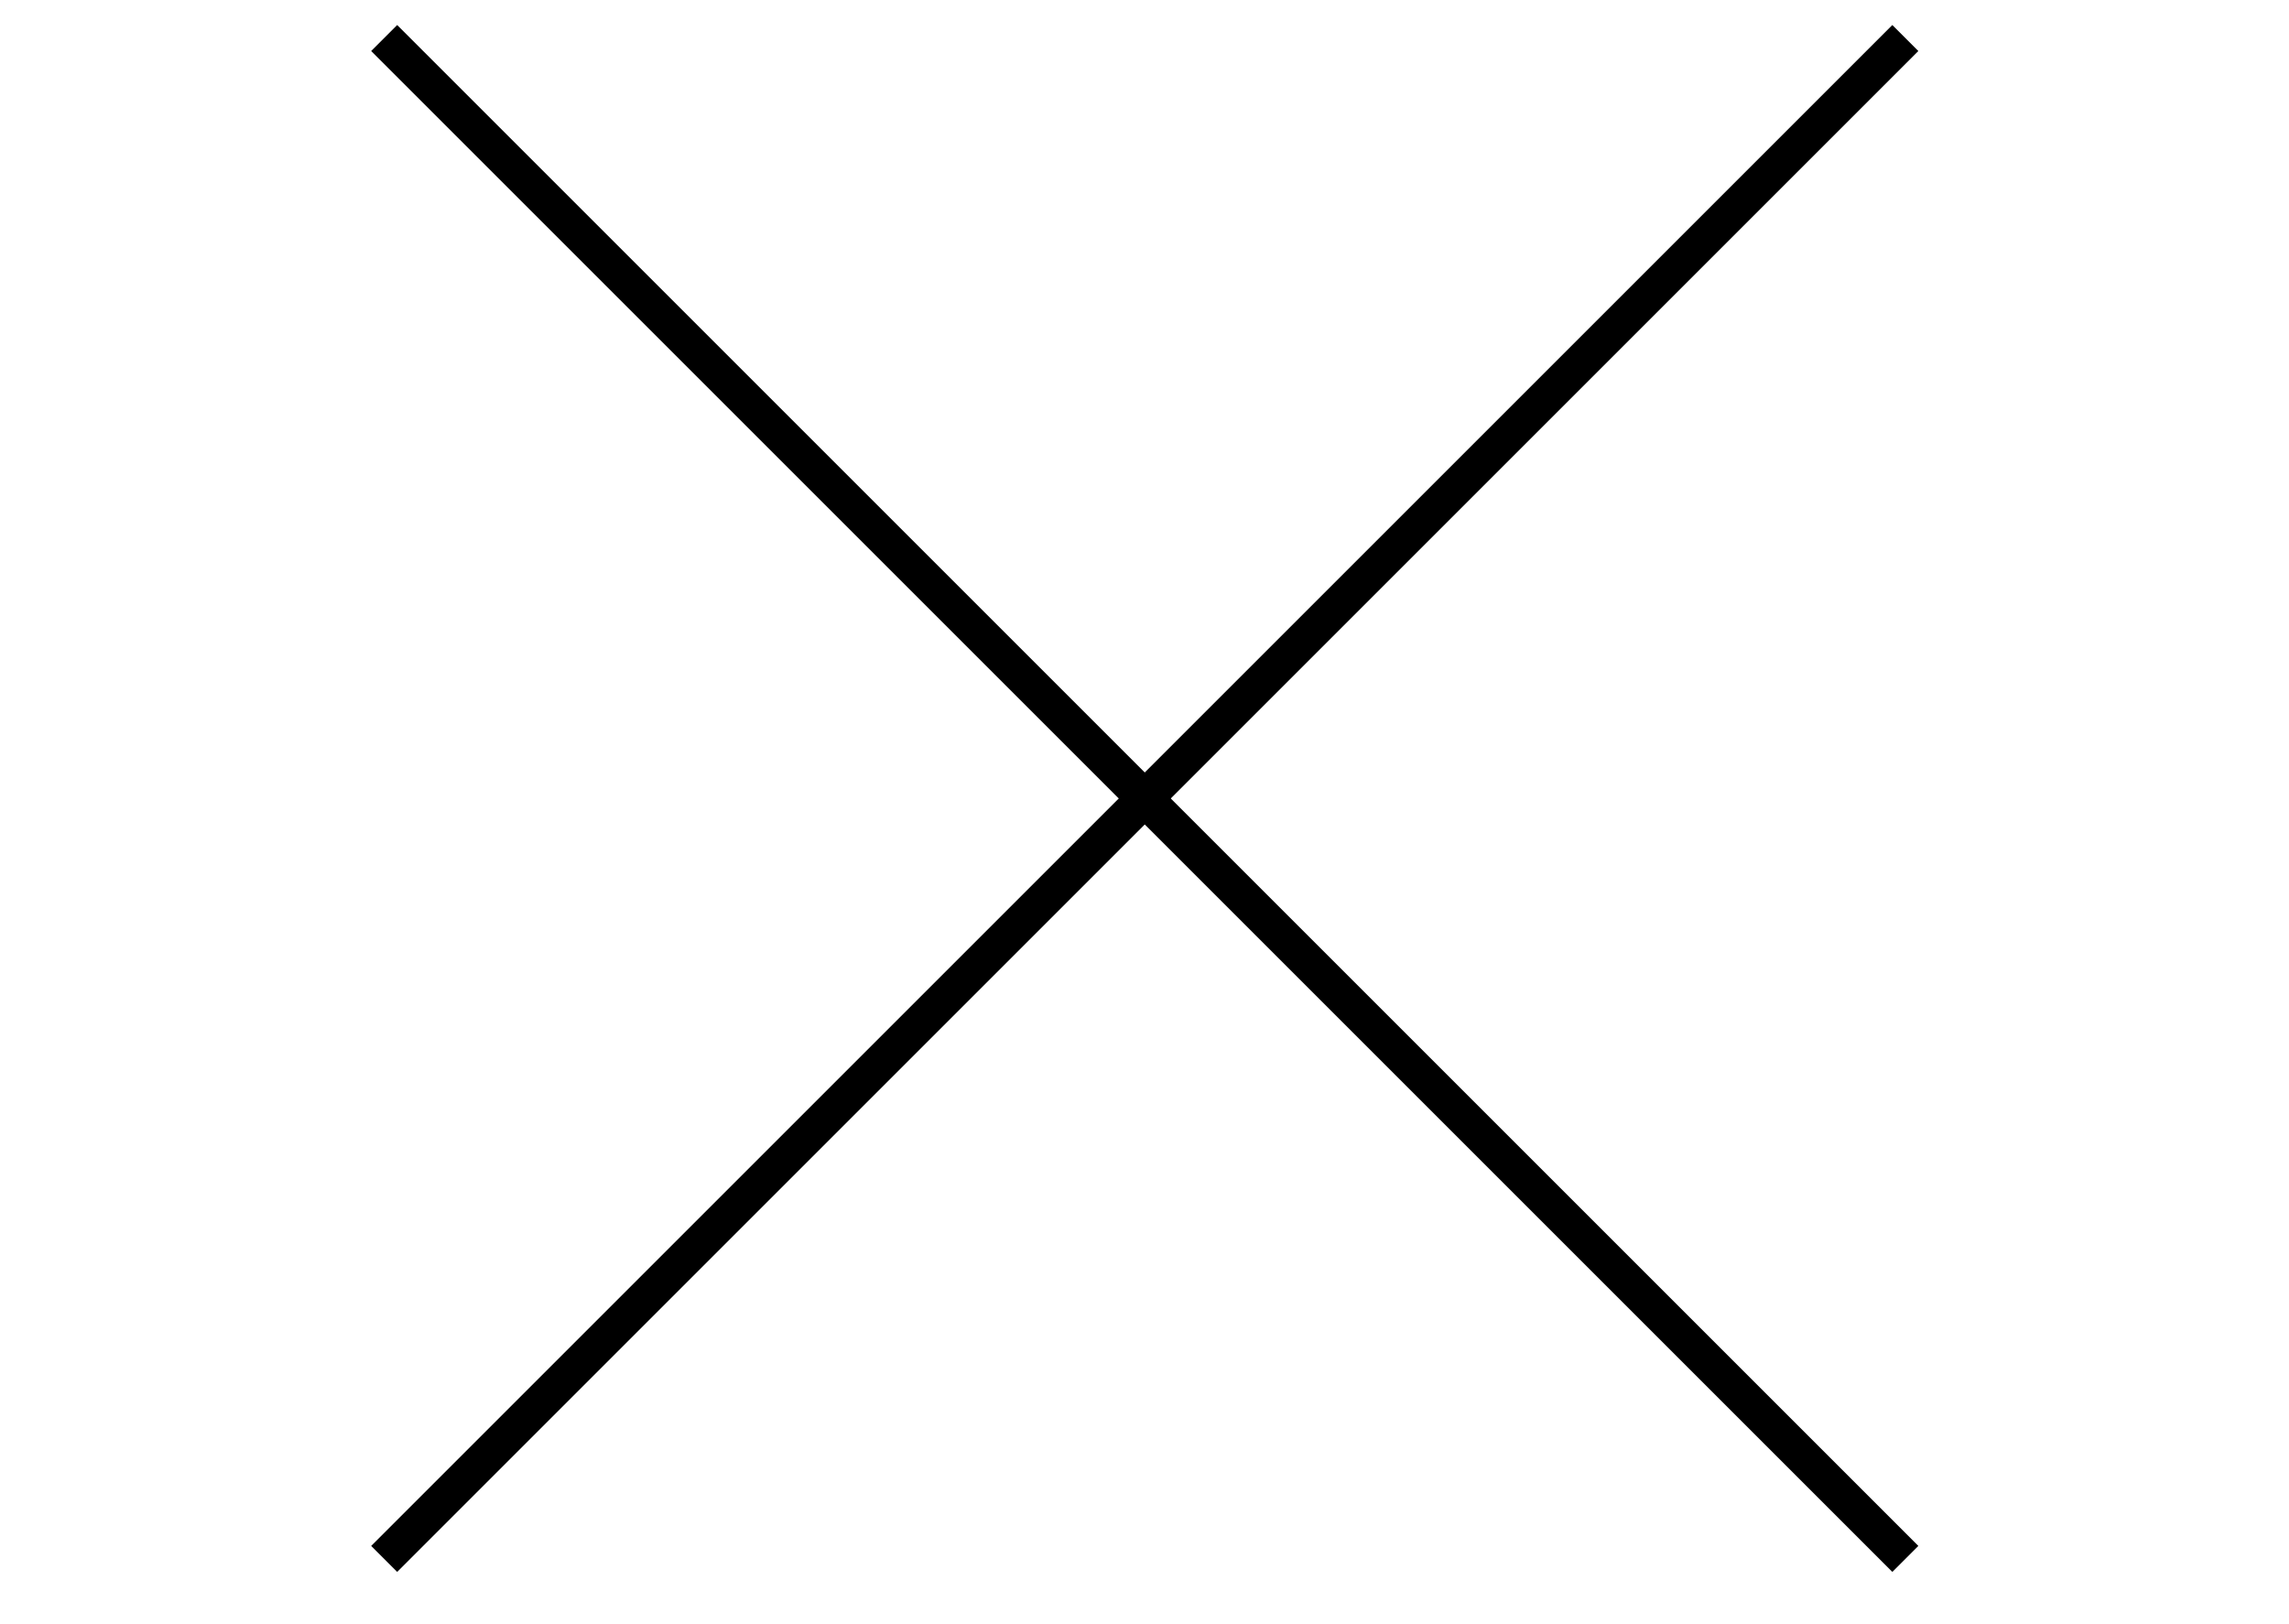<svg width="31" height="22" viewBox="0 0 31 22" fill="none" xmlns="http://www.w3.org/2000/svg">
<path d="M5.203 0.515L25.804 21.116" stroke="black" stroke-width="0.498"/>
<path d="M5.203 21.116L25.804 0.515" stroke="black" stroke-width="0.498"/>
</svg>
